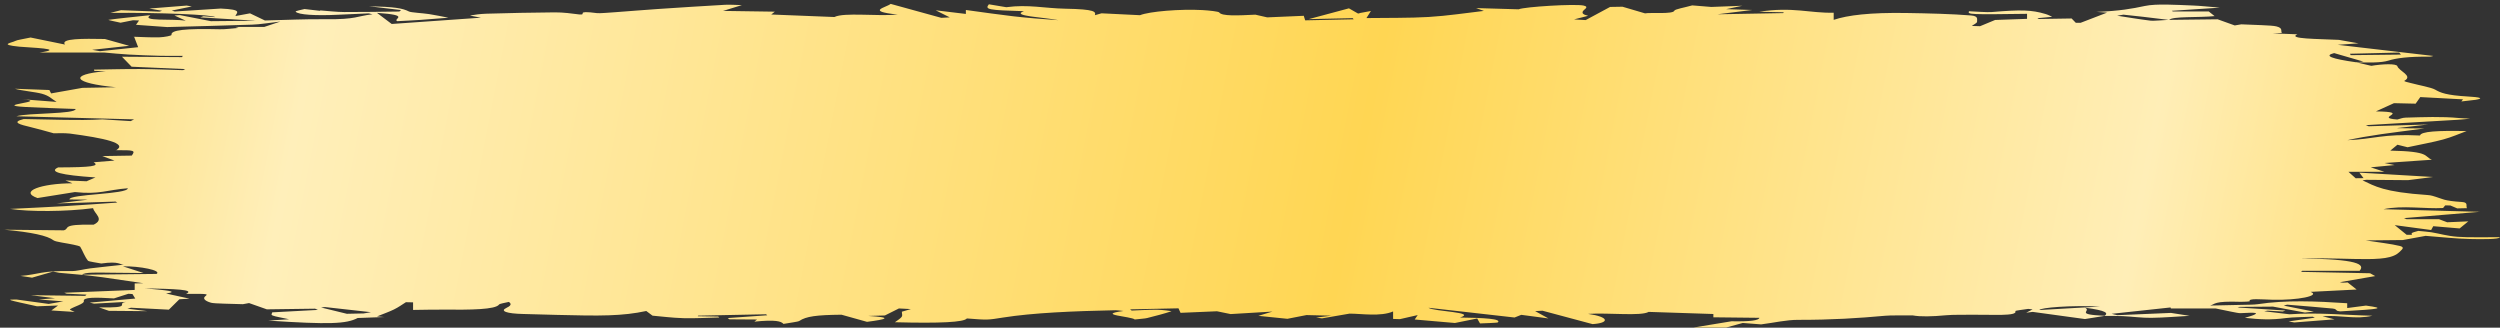 <svg width="618" height="81" viewBox="0 0 618 81" fill="none" xmlns="http://www.w3.org/2000/svg">
<rect x="0" y="0" width="618" height="81" fill="#333333" stroke="none"/>
<path d="M536.056 4.914C540.369 4.863 544.696 4.809 548.195 4.768C549.74 5.325 551.089 5.807 552.424 6.289C552.972 6.199 553.506 6.108 554.054 6.015C557.06 6.175 561.556 6.222 562.722 6.525C564.422 6.963 563.734 7.588 564.071 8.131C563.327 8.171 562.582 8.21 561.837 8.25C563.72 8.321 565.603 8.392 567.907 8.479C565.392 9.635 572.895 9.599 578.233 9.856L578.079 9.836C579.638 10.113 581.198 10.389 583.039 10.716C581.521 10.822 580.453 10.897 577.868 11.077C586.045 12.028 593.618 12.911 601.514 13.83C601.556 13.82 600.994 14.015 600.559 14.011C595.304 13.946 592.269 14.395 590.485 14.964C588.56 15.58 585.455 15.458 582.153 15.395C582.87 15.335 584.261 15.232 584.219 15.221C581.971 14.543 579.61 13.873 576.997 13.124C574.328 13.79 576.435 14.545 582.364 15.385C583.6 15.671 584.823 15.958 586.186 16.274C588.939 15.812 592.424 15.669 592.635 16.365C593 17.562 596.569 18.73 594.391 19.955C594.096 20.121 595.29 20.352 595.992 20.538C598.002 21.081 600.966 21.587 601.978 22.162C603.27 22.907 604.633 23.545 610.169 23.863C612.81 24.016 614.285 24.284 611.925 24.681L612.08 24.66C610.885 24.798 609.691 24.936 608.441 25.081C608.651 24.824 608.834 24.587 608.862 24.561C604.774 24.344 601.556 24.172 598.297 23.998C597.945 24.49 597.566 25.031 597.145 25.628C595.599 25.592 593.393 25.541 591.792 25.503C590.288 26.189 588.813 26.857 587.324 27.535C596.568 27.671 586.495 29.102 592.62 29.542C593.393 29.357 593.857 29.102 594.658 29.08C599.055 28.953 603.565 28.768 607.836 29.173C608.651 29.25 609.691 29.282 610.618 29.333C609.607 29.428 608.665 29.546 607.555 29.611C599.997 30.06 592.41 30.497 584.837 30.937C585.062 31.03 585.3 31.123 585.525 31.214C589.951 31.082 594.363 30.947 600.25 30.771C597.102 31.137 595.22 31.354 592.424 31.678C594.7 31.706 595.992 31.722 599.28 31.763C595.192 32.301 591.749 32.718 588.602 33.174C585.525 33.621 582.743 34.107 580.271 34.652C586.762 34.417 589.052 33.02 598.226 33.498C598.423 32.483 602.652 32.251 609.733 32.404C607.71 33.145 606.249 33.844 603.931 34.482C601.612 35.12 598.423 35.697 595.149 36.401C593.983 36.11 593.239 35.923 592.649 35.776C592.073 36.249 591.525 36.707 590.878 37.233C600.882 37.43 599.112 38.657 601.163 39.485C597.018 39.772 593.365 40.025 589.445 40.295C590.288 40.465 591.019 40.614 591.946 40.801C589.81 41.005 587.773 41.198 586.045 41.364C587.141 41.724 588.139 42.05 589.445 42.477C586.059 42.477 583.811 42.477 580.538 42.477C581.184 43.056 581.76 43.56 582.322 44.063C582.968 44.054 583.629 44.046 584.275 44.036C583.952 43.605 583.615 43.172 583.235 42.676C589.853 43.068 595.346 43.392 601.458 43.751C598.943 44.068 597.187 44.291 595.262 44.534C592.171 44.508 588.532 44.48 584.935 44.451C584.598 44.504 583.98 44.563 584.036 44.595C587.057 46.002 589.192 47.482 600.067 48.209C601.05 48.274 601.584 48.499 602.132 48.661C603.734 49.132 604.043 49.654 608.595 49.932C610.267 50.035 609.494 50.926 609.832 51.459C609.031 51.477 608.23 51.497 607.429 51.515C606.867 51.274 606.291 51.033 605.729 50.792C605.307 50.784 604.872 50.776 604.45 50.768C604.268 51.005 604.071 51.24 603.931 51.42C599.561 51.681 593.927 50.699 589.178 51.716C596.962 51.928 604.282 52.125 613.007 52.361C606.249 52.922 600.264 53.418 594.278 53.916C594.489 54.007 594.686 54.095 594.897 54.186C597.369 54.186 599.842 54.186 602.919 54.186C603.495 54.404 604.282 54.698 604.942 54.945C606.769 54.866 608.328 54.797 610.169 54.718C609.41 55.338 608.75 55.878 608.019 56.471C606.207 56.316 603.664 56.099 601.5 55.915C601.317 56.247 601.149 56.553 600.98 56.86C598.353 56.508 595.74 56.156 591.974 55.652C593.042 56.514 593.983 57.279 594.925 58.043C595.36 58.043 595.796 58.045 596.231 58.045C596.231 57.885 596.021 57.717 596.287 57.565C596.568 57.395 597.285 57.241 597.805 57.079C598.929 57.196 600.264 57.285 601.121 57.431C603.326 57.798 604.802 58.326 607.541 58.533C610.183 58.733 614.047 58.612 617.938 58.638C618.009 59.215 613.035 59.14 610.45 59.081C607.008 59.002 603.917 58.63 599.617 58.304C598.521 58.506 596.287 58.917 593.997 59.336C590.977 59.365 587.492 59.401 584.809 59.428C587.745 59.887 591.187 60.286 593.225 60.798C594.461 61.106 593.857 61.592 593.464 61.987C592.916 62.517 592.438 63.084 590.724 63.548C588.026 64.279 582.94 64.026 578.472 63.936C575.494 63.874 572.515 63.807 568.708 63.89C582.968 64.046 584.696 65.348 583.291 66.947C579.09 66.947 574.089 66.947 569.073 66.947C568.989 67.034 568.904 67.119 568.834 67.206C574.609 67.322 580.383 67.437 585.877 67.548C586.537 67.909 587.085 68.208 587.155 68.247C583.881 68.808 581.142 69.275 578.472 69.747C578.402 69.759 578.866 69.865 579.175 69.875C579.498 69.887 579.933 69.838 580.327 69.814V69.812C581.17 70.472 581.999 71.13 582.561 71.571C577.812 71.812 574.496 71.98 571.166 72.148C573.752 73.116 567.949 74.248 561.809 74.098C558.887 74.027 555.711 73.675 556.119 74.493C556.133 74.527 554.588 74.629 553.927 74.608C547.015 74.376 547.703 75.189 546.326 75.532C549.487 75.465 552.873 75.398 556.259 75.319C556.92 75.303 557.679 75.262 558.1 75.197C564.998 74.139 572.529 74.448 580.229 74.961C580.229 75.317 580.229 75.653 580.229 76.147C582.224 75.886 583.558 75.712 584.865 75.542C589.684 76.21 588.925 76.382 578.529 76.973C578.276 76.929 577.896 76.89 577.784 76.838C577.39 76.647 577.531 76.362 576.66 76.275C573.063 75.922 569.157 75.629 565.364 75.313C565.097 75.394 564.83 75.475 564.549 75.556C567.036 76.048 569.523 76.54 571.995 77.032C571.251 77.109 570.506 77.186 569.775 77.263C567.204 76.785 564.633 76.307 561.893 75.795C559.547 75.813 556.597 75.837 553.646 75.86C553.464 75.91 553.295 75.957 553.112 76.007C557.074 76.26 561.022 76.513 564.984 76.765C564.746 76.846 564.521 76.927 564.282 77.006C563.046 76.935 561.795 76.864 560.559 76.793C560.278 76.844 559.997 76.894 559.716 76.945C562.034 77.222 564.338 77.5 565.926 77.69C573.316 77.2 579.484 77.888 586.467 78.05C582.167 79.061 578.613 77.807 574.117 78.178C574.988 78.401 575.943 78.648 577.095 78.943C573.892 79.188 570.52 79.449 567.148 79.71C566.684 79.625 566.207 79.542 565.743 79.457C567.907 79.144 570.07 78.834 572.234 78.522C572.052 78.443 571.883 78.364 571.7 78.285C569.48 78.39 566.642 78.407 565.153 78.615C561.458 79.131 558.493 78.969 554.925 78.569C555.711 78.32 556.611 78.097 557.131 77.856C558.044 77.435 558.325 77.137 553.815 77.412C553.197 77.449 550.33 76.759 547.731 76.256C545.23 76.256 540.931 76.256 536.646 76.256C536.618 76.171 536.59 76.086 536.548 76.001C531.686 76.526 526.839 77.052 521.978 77.576C522.441 77.688 522.905 77.803 523.369 77.915C527.809 77.728 532.248 77.54 536.674 77.352C538.037 77.566 539.582 77.809 541.268 78.073C538.163 78.245 535.044 78.524 531.771 78.566C529.537 78.593 527.162 78.265 524.732 78.145C523.355 78.077 521.725 78.111 520.208 78.097C521.233 77.415 520.826 76.785 515.417 76.06C517.229 76.906 512.508 77.72 520.376 78.07C518.578 78.358 516.779 78.647 515.403 78.868C511.469 78.328 506.987 77.714 502.491 77.099C501.957 77.166 501.423 77.232 500.875 77.299C501.395 77.028 501.929 76.755 502.449 76.485C502.097 76.443 501.732 76.4 501.381 76.358C500.271 76.548 498.121 76.746 498.191 76.923C498.81 78.23 492.178 77.743 487.724 77.803C485.476 77.832 482.779 77.773 481.093 77.929C477.552 78.257 474.728 78.322 472.831 77.967C469.909 77.996 467.464 77.919 466.003 78.054C459.4 78.658 452.768 79.079 444.451 79.067C441.613 79.063 438.732 79.749 435.346 80.188C434.363 80.113 432.846 79.994 430.808 79.838C429.544 80.188 428.237 80.545 426.72 80.962C424.626 80.962 421.929 80.962 418.655 80.962C422.069 80.401 425.048 79.911 428.026 79.421C432.705 79.51 434.77 79.206 434.925 78.564C430.893 78.518 427.226 78.478 423.545 78.437C423.545 78.154 423.545 77.874 423.545 77.623C418.374 77.453 413.134 77.281 407.556 77.099C405.603 78.202 397.721 77.269 392.551 77.589C397.918 78.354 397.904 79.846 393.675 80.121C389.544 79.014 385.427 77.911 381.311 76.809C380.707 76.841 380.102 76.872 379.484 76.906C380.454 77.441 381.437 77.977 382.772 78.718C380.004 78.35 378.164 78.107 376.056 77.826C375.606 78.008 375.087 78.214 374.398 78.488C367.205 77.674 360.152 76.876 353.113 76.08C354.461 77.04 365.224 77.141 360.91 78.49C366.853 78.569 371.251 78.816 370.268 79.692C370.113 79.826 366.91 79.895 365.856 79.953C365.589 79.469 365.42 79.182 365.167 78.728C362.667 79.233 361.121 79.547 359.66 79.844C355.838 79.51 352.775 79.245 349.713 78.978C349.895 78.71 350.078 78.437 350.457 77.886C348.294 78.378 347.17 78.635 346.046 78.894C345.484 78.876 344.922 78.858 344.374 78.84C344.374 78.332 344.374 77.823 344.374 76.991C341.311 78.32 336.59 77.532 333.611 77.528C331.026 77.973 328.919 78.334 326.811 78.698C326.32 78.635 325.828 78.573 325.336 78.51C326.418 78.376 327.486 78.241 329.13 78.036C326.53 77.973 324.662 77.925 322.962 77.884C321.402 78.188 319.899 78.483 318.241 78.808C315.557 78.536 313.337 78.309 311.061 78.077C312.171 77.743 313.323 77.394 314.56 77.02C310.752 77.248 307.647 77.433 304.205 77.639C303.011 77.392 301.859 77.155 300.833 76.945C297.925 77.07 295.143 77.19 291.827 77.332C291.63 76.904 291.504 76.619 291.321 76.218C287.106 76.307 283.243 76.39 279.365 76.471C279.491 76.572 279.618 76.672 279.744 76.773C281.824 76.696 283.931 76.55 285.982 76.564C287.289 76.574 289.734 76.896 289.565 76.953C287.823 77.528 285.715 78.081 283.538 78.627C283.032 78.753 281.852 78.826 280.517 78.975C279.702 78.208 270.668 77.807 277.721 76.876C276.78 76.783 276.19 76.677 275.74 76.686C265.245 76.906 255.354 77.329 248.006 78.488C244.086 79.107 244.268 79.131 239.014 78.72C238.283 79.648 232.509 79.959 221.227 79.656C221.803 79.219 222.547 78.783 222.885 78.34C223.152 77.984 222.941 77.623 222.941 77.048C223.123 76.997 224.149 76.698 225.175 76.402C224.191 76.35 223.208 76.301 222.21 76.25C221.086 76.811 219.962 77.372 218.74 77.984C217.841 78.01 216.281 78.052 214.595 78.099C220.861 78.483 219.133 78.927 214.328 79.559C212.136 78.949 210.226 78.415 208.02 77.797C201.824 77.854 199.253 78.21 197.609 79.326C197.258 79.563 195.389 79.757 193.675 80.071C193.099 79.417 191.736 78.978 186.481 79.512C186.847 79.219 187.029 79.071 187.142 78.984C184.922 78.969 182.618 78.953 180.313 78.937C180.173 78.832 180.033 78.728 179.892 78.623C183.152 78.394 186.411 78.164 189.671 77.935C189.572 77.852 189.474 77.771 189.362 77.688C183.756 77.801 178.15 77.915 172.544 78.028C172.53 78.075 172.516 78.123 172.502 78.172C174.188 78.2 175.86 78.228 177.546 78.255C177.63 78.33 177.714 78.405 177.799 78.481C174.82 78.548 171.673 78.731 168.919 78.65C166.039 78.566 163.538 78.224 161.304 78.032C160.784 77.643 160.264 77.261 159.759 76.878C153.886 78.143 148.448 78.127 137.714 77.844C134.904 77.769 132.122 77.676 129.298 77.615C125.196 77.526 123.538 76.882 125.168 76.121C126.165 75.659 126.615 75.171 125.786 74.633C124.943 74.849 123.524 75.056 123.369 75.281C122.47 76.546 116.387 76.601 109.474 76.536C107.198 76.514 104.88 76.584 102.112 76.615C102.112 75.971 102.112 75.356 102.112 74.742C101.522 74.73 100.932 74.716 100.342 74.704C99.372 75.303 98.585 75.908 97.391 76.499C96.211 77.08 94.609 77.643 93.19 78.216C93.794 78.267 94.399 78.319 95.003 78.37C92.938 78.445 90.872 78.52 88.413 78.611C85.618 80.081 81.445 80.249 66.299 79.253C68.378 79.119 70.008 79.014 71.469 78.921C69.601 78.51 68.069 78.275 67.409 77.998C66.847 77.765 67.296 77.483 67.296 77.212C70.893 77.02 74.743 76.815 78.593 76.611C78.354 76.51 78.129 76.408 77.89 76.307C73.619 76.364 69.348 76.424 65.962 76.469C64.318 75.89 62.941 75.404 61.564 74.918C61.058 75.011 60.553 75.102 60.047 75.195C57.307 75.082 53.036 75.078 52.179 74.837C50.577 74.38 50.114 73.766 50.718 73.254C51.42 72.663 51.701 72.612 46.011 72.636C48.315 71.559 43.201 71.442 35.783 71.278C40.742 71.725 44.606 72.031 41.051 72.557C43.257 73.043 45.056 73.436 46.854 73.829C45.716 73.896 44.592 73.963 44.339 73.979C43.454 74.853 42.597 75.704 41.74 76.548C38.312 76.372 35.347 76.22 32.383 76.068C32.087 76.147 31.793 76.228 31.497 76.307C32.804 76.469 34.111 76.631 36.443 76.918C32.916 76.888 30.64 76.87 26.917 76.838C26.496 76.69 25.498 76.347 24.459 75.981C33.324 76.171 28.407 75.04 31.174 74.625C28.533 74.772 25.892 74.918 23.25 75.062C22.885 74.977 22.534 74.892 22.168 74.805C26.004 74.465 29.84 74.124 33.436 73.805C33.212 73.44 32.973 73.064 32.748 72.689C32.411 72.665 32.074 72.642 31.736 72.62C30.584 72.989 29.432 73.361 28.168 73.766C23.573 73.495 20.468 73.442 20.721 74.444C20.876 75.096 18.361 75.758 17.335 76.424C17.068 76.597 17.911 76.803 18.445 77.111C15.958 76.953 14.005 76.827 12.699 76.744C13.345 76.266 13.851 75.894 14.357 75.52C12.685 75.584 10.999 75.649 9.158 75.718C1.473 74.037 1.473 74.037 4.086 74.039C6.587 74.38 9.074 74.724 12.053 75.133C13.345 74.906 14.399 74.72 15.649 74.499C13.542 74.337 11.828 74.205 9.566 74.029C11.083 73.914 12.123 73.833 13.612 73.721C12.081 73.529 10.662 73.351 7.641 72.972C13.443 73.045 17.251 73.094 21.058 73.141C21.171 73.039 21.283 72.938 21.396 72.835C19.752 72.756 18.108 72.677 16.464 72.598C16.267 72.521 16.085 72.444 15.888 72.367C21.325 72.15 26.777 71.932 33.296 71.673C33.296 71.181 33.296 70.624 33.296 70.065C34.012 70.047 34.715 70.031 35.431 70.014C32.087 69.522 28.8 69.022 25.372 68.541C23.742 68.312 21.845 68.123 20.075 67.913C26.299 67.848 32.509 67.781 38.705 67.714C40.068 66.846 34.518 65.751 30.387 65.838C31.989 66.36 33.703 66.911 35.502 67.494C32.495 67.465 30.036 67.437 27.564 67.417C24.402 67.391 20.679 67.216 20.3 67.947C18.403 67.775 16.506 67.605 14.624 67.433C14.118 67.334 13.626 67.235 13.12 67.137C11.392 67.638 9.65 68.138 7.922 68.64C6.966 68.494 6.011 68.35 5.056 68.204C9.566 67.876 10.1 66.862 17.686 67.01C18.993 67.036 20.651 66.546 22.393 66.332C25.133 65.999 28.083 65.7 30.626 65.421C29.516 65.441 29.601 64.505 25.035 65.139C23.882 64.904 21.93 64.683 21.733 64.431C20.848 63.291 20.524 62.143 19.836 61.001C19.724 60.824 18.881 60.644 18.164 60.486C16.534 60.124 13.752 59.802 13.247 59.417C11.757 58.27 7.88 57.397 0.967 56.777L0.939 56.785C5.73 56.834 10.521 56.882 15.776 56.937C17.405 56.467 14.862 55.386 23.152 55.54C25.934 54.19 23.334 52.884 23.011 51.459C16.366 52.341 7.163 52.378 2.527 51.641C7.023 51.416 11.575 51.22 15.944 50.962C20.384 50.699 24.641 50.373 28.983 50.074C28.842 49.993 28.716 49.912 28.575 49.831C24.234 49.97 19.878 50.108 13.977 50.296C17.04 49.922 18.881 49.699 21.733 49.353C19.387 49.329 18.276 49.319 17.167 49.308C17.04 47.944 31.54 48.063 31.596 46.537C26.439 46.931 24.585 48.138 18.515 47.476C15.298 47.99 12.6 48.424 9.271 48.956C4.606 47.336 10.156 45.344 17.911 45.308C17.419 45.109 16.928 44.907 16.169 44.601C18.445 44.692 19.906 44.749 21.396 44.809C22.182 44.471 22.899 44.164 23.601 43.86C14.961 43.281 11.982 42.467 14.371 41.384C22.604 41.362 24.739 41.064 23.138 40.11C24.824 39.975 26.594 39.833 28.308 39.695C27.325 39.333 26.425 38.999 25.287 38.582C28.252 38.535 30.444 38.499 32.565 38.464C33.521 37.183 33.226 37.084 28.533 37.134L28.673 37.156C31.736 35.401 25.653 34.129 17.237 33.014C16.071 32.86 13.261 32.953 13.289 32.953C11.097 32.36 9.481 31.874 7.542 31.413C5.056 30.821 2.639 30.236 5.856 29.426C8.315 29.477 12.109 29.57 15.93 29.633C19.007 29.683 22.112 29.696 25.33 29.505C27.662 29.649 29.98 29.793 32.312 29.938C32.593 29.793 32.86 29.651 33.141 29.507C23.447 29.252 13.752 28.997 4.044 28.742C6.952 27.857 18.67 28.26 18.698 26.938C14.371 26.77 10.184 26.667 6.306 26.448C-2.306 25.96 12.727 25.136 5.421 24.529C7.683 24.705 9.959 24.881 13.991 25.193C12.629 24.375 12.291 23.721 10.38 23.178C8.835 22.739 5.379 22.437 3.665 21.939C6.545 22.046 9.439 22.15 12.207 22.253C12.319 22.468 12.446 22.721 12.629 23.091C15.579 22.567 18.164 22.109 20.356 21.718C23.25 21.666 25.962 21.617 28.673 21.569C18.08 20.579 16.759 18.426 26.145 17.59C25.231 17.568 24.276 17.546 23.32 17.525C23.292 17.42 23.264 17.315 23.236 17.212C27.016 17.157 30.795 17.043 34.546 17.064C38.143 17.084 41.684 17.246 45.252 17.345C45.435 17.256 45.618 17.165 45.8 17.076C41.431 16.884 37.047 16.691 32.537 16.491C31.807 15.729 31.034 14.932 30.149 14.023C34.926 14.055 39.969 14.088 45.013 14.12C45.07 14.013 45.112 13.907 45.168 13.802C43.327 13.802 41.431 13.839 39.66 13.794C36.963 13.723 34.265 13.624 31.722 13.48C29.629 13.361 27.788 13.158 25.835 12.992C20.946 12.992 15.523 12.992 9.734 12.992C16.647 12.022 7.332 11.794 4.761 11.537C-0.508 11.012 2.976 10.577 3.791 10.117C4.213 9.874 5.73 9.67 7.557 9.273C9.594 9.69 12.207 10.226 16.057 11.014C14.862 9.481 20.511 9.54 25.934 9.641C27.915 10.196 29.755 10.716 31.919 11.324C29.544 11.581 26.159 11.948 22.787 12.316C23.433 12.431 24.065 12.545 24.711 12.658C28.435 12.267 32.158 11.875 34.153 11.668C33.76 10.639 33.45 9.846 33.141 9.054L32.874 9.079C35.052 9.139 37.398 9.289 39.379 9.226C40.7 9.184 42.442 8.83 42.4 8.623C42.161 7.43 45.66 7.022 54.343 7.232C55.719 7.266 57.434 7.021 58.993 6.904C58.726 6.825 58.459 6.744 58.178 6.665C60.426 6.665 62.674 6.665 65.301 6.665C66.454 6.282 67.563 5.91 69.306 5.327C66.06 5.695 64.416 6.017 62.337 6.09C55.424 6.337 48.357 6.497 41.361 6.689L41.585 6.71C38.846 6.513 36.106 6.315 33.619 6.135C33.844 5.823 34.111 5.444 34.378 5.064C33.886 5.043 33.38 5.023 32.888 5.001C32.074 5.161 31.273 5.323 29.797 5.616C28.659 5.347 26.51 4.946 26.847 4.898C29.502 4.531 32.636 4.232 37.188 3.742C34.687 5.363 42.386 4.584 45.913 5.11C44.634 4.521 43.875 4.175 43.117 3.829C43.552 3.796 44.002 3.76 44.437 3.727C47.023 4.234 49.622 4.744 52.137 5.236C55.214 5.207 58.333 5.175 63.306 5.128C57.728 4.79 53.612 4.539 49.509 4.29C49.776 4.199 50.029 4.108 50.296 4.017C51.266 4.09 52.221 4.163 53.247 4.242C52.544 3.632 39.675 3.09 27.297 3.179C28.294 2.93 29.123 2.719 29.924 2.519C33.324 2.65 36.359 2.764 39.379 2.881C39.604 2.812 39.843 2.743 40.068 2.671C39.07 2.492 38.031 2.31 36.907 2.11C40.18 1.851 43.159 1.614 46.137 1.379C46.559 1.45 46.994 1.523 47.416 1.595C45.758 1.936 44.114 2.276 42.456 2.618C42.709 2.693 42.962 2.768 43.215 2.843C46.643 2.624 50.057 2.405 54.567 2.114C60.145 2.365 58.473 3.126 58.192 3.966C59.358 3.752 60.51 3.537 61.803 3.298C62.983 3.861 64.093 4.394 65.484 5.062C70.373 4.95 75.53 4.691 80.489 4.752C88.104 4.845 88.287 3.942 92.08 3.535C91.771 3.458 91.462 3.381 91.153 3.306C88.61 3.418 86.039 3.523 83.51 3.646C77.974 3.914 73.773 3.644 73.099 2.903C72.916 2.695 74.504 2.456 75.277 2.231C76.541 2.379 77.806 2.527 79.056 2.675C79.112 2.642 79.155 2.61 79.211 2.577C81.178 2.717 83.117 2.966 85.112 2.976C89.636 2.998 94.188 2.901 98.726 2.851C98.867 2.729 99.007 2.606 99.133 2.484C96.576 2.181 94.019 1.879 91.181 1.543C97.56 1.695 99.485 2.019 101.114 2.849C101.62 3.104 104.557 3.248 106.074 3.484C107.844 3.76 109.277 4.08 110.851 4.381C108.533 4.562 106.257 4.758 103.868 4.922C102.042 5.047 100.089 5.132 98.178 5.236C97.012 4.612 101.803 3.77 93.176 3.175C94.483 4.161 95.495 4.916 96.829 5.926C104.009 5.42 111.554 4.888 118.888 4.371C117.651 4.118 116.007 3.865 116.26 3.819C117.3 3.636 118.775 3.428 120.307 3.385C125.87 3.233 131.49 3.09 137.124 3.057C139.218 3.045 141.409 3.339 143.25 3.578C145.301 3.727 141.901 2.496 147.634 3.25C148.167 3.32 150.668 3.12 152.144 3.013C155.642 2.76 159.014 2.47 162.554 2.231C168.048 1.861 173.584 1.506 179.232 1.184C180.356 1.118 181.999 1.233 183.404 1.265V1.261C181.789 1.761 180.159 2.26 178.74 2.697C183.264 2.764 187.184 2.822 191.539 2.885C191.244 3.114 190.893 3.389 190.654 3.586C195.825 3.792 200.84 3.991 206.264 4.207C208.68 3.013 216.745 4.07 221.915 3.602C213.85 2.749 219.049 1.879 220.173 0.962C224.528 2.162 228.617 3.286 232.691 4.41C233.394 4.373 234.096 4.333 234.785 4.296C233.787 3.794 232.79 3.294 231.3 2.547C234.349 2.915 236.33 3.152 238.761 3.444C238.761 3.187 238.761 2.99 238.761 2.466C243.454 3.098 246.755 3.596 250.45 4.023C253.794 4.408 257.588 4.715 261.648 4.987C258.093 4.264 249.706 3.964 253.12 2.766C244.254 2.507 243.397 2.359 244.451 1.061C246.292 1.369 247.388 1.553 248.75 1.782C254.216 1.043 258.22 2.059 263.306 2.15C270.823 2.282 270.893 2.922 270.668 3.754C271.23 3.594 271.792 3.436 272.298 3.29C275.487 3.446 278.662 3.602 281.81 3.756C284.17 2.812 291.771 2.193 297.236 2.49C298.95 2.583 301.241 2.853 301.381 3.067C301.999 4.047 306.06 3.831 310.331 3.626C311.342 3.857 312.312 4.078 313.253 4.294C316.19 4.167 319.028 4.045 322.287 3.906C322.428 4.333 322.526 4.653 322.639 5.027C326.924 4.934 330.773 4.851 334.637 4.768C334.553 4.673 334.454 4.58 334.37 4.485C331.125 4.559 327.893 4.632 323.51 4.732C326.882 3.825 329.663 3.08 333.457 2.061C334.539 2.683 335.115 3.011 335.691 3.337C335.677 3.337 335.902 3.335 335.972 3.32C336.084 3.292 336.028 3.25 336.14 3.225C336.604 3.132 337.11 3.043 338.894 2.715C338.416 3.468 338.121 3.932 337.784 4.466C342.758 4.394 348.518 4.479 353.141 4.197C358.114 3.893 362.034 3.243 366.811 2.699C366.418 2.555 365.8 2.328 364.886 1.998C368.848 2.112 372.136 2.207 375.41 2.302C376.745 1.676 389.417 0.905 391.469 1.375C393.056 1.739 391.37 2.381 391.23 2.901C391.132 3.239 391.216 3.578 392.579 3.908C391.427 4.205 390.26 4.501 389.108 4.796C390.064 4.853 391.019 4.908 391.975 4.966C393.984 3.883 396.007 2.798 398.016 1.715C399.042 1.697 400.067 1.68 401.079 1.662C402.933 2.209 404.802 2.758 406.657 3.304C407.837 3.043 413.597 3.563 413.892 2.652C414.019 2.259 416.393 1.879 418.318 1.332C419.625 1.438 421.578 1.599 423.025 1.717C424.865 1.646 427.085 1.561 430.724 1.423C428.588 1.871 427.45 2.11 426.706 2.264C428.996 2.338 431.075 2.403 433.155 2.468C430.696 2.772 428.223 3.077 424.528 3.533C430.499 3.424 435.656 3.331 440.798 3.239C440.854 3.171 440.896 3.104 440.952 3.037C439.252 3.001 437.552 2.964 434.883 2.907C443.116 1.616 447.401 3.292 453.288 3.142C453.288 3.774 453.288 4.341 453.288 4.908C456.73 3.746 462.294 3.071 471.244 3.213C476.737 3.3 482.596 3.444 487.233 3.821C489.185 3.982 488.666 4.807 488.736 5.333C488.778 5.693 487.893 6.054 487.429 6.414C488.104 6.436 488.792 6.457 489.466 6.477C490.703 5.963 491.953 5.45 493.19 4.936C496.042 4.837 498.88 4.736 501.086 4.659C501.086 4.207 501.086 3.808 501.086 3.414C486.966 3.614 486.319 3.578 486.741 2.784C488.652 2.855 491.181 3.075 492.361 2.976C499.61 2.369 502.196 2.434 505.638 3.456C506.354 3.667 506.706 3.902 507.296 4.159C506.172 4.262 504.907 4.381 503.643 4.497C503.755 4.562 503.868 4.63 503.98 4.695C506.565 4.655 509.15 4.614 512.101 4.568C512.382 4.853 512.761 5.244 513.14 5.635C513.534 5.637 513.927 5.637 514.321 5.639C516.498 4.8 518.676 3.96 520.868 3.12C519.997 3.061 519.14 3.001 518.269 2.942C524.043 2.709 527.134 2.132 530.183 1.48C533.063 0.863 537.995 1.213 541.985 1.359C543.98 1.433 545.722 1.646 548.757 1.891C544.444 2.176 540.664 2.422 536.871 2.671C536.955 2.725 537.039 2.778 537.124 2.832C540.088 2.832 543.053 2.832 546.017 2.832L546.003 2.833C546.509 3.229 547.001 3.626 547.45 3.98C543.601 4.391 536.997 3.972 536.196 4.93C534.047 4.669 531.939 4.402 529.747 4.149C528.188 3.968 526.53 3.8 524.914 3.626C524.394 3.711 523.875 3.798 523.355 3.883C526.08 4.3 528.651 4.742 531.658 5.114C532.248 5.193 534.552 4.989 536.056 4.914ZM519.126 75.779C512.059 75.424 504.275 76.044 504.134 76.639C509.038 76.358 514.082 76.07 519.126 75.779ZM89.875 77.481C90.493 77.38 91.097 77.277 91.715 77.176C87.922 76.751 84.128 76.327 80.335 75.902C80.012 75.938 79.689 75.973 79.365 76.009C81.473 76.522 83.566 77.036 85.744 77.57C86.517 77.554 88.203 77.516 89.875 77.481ZM580.917 13.286C580.973 13.403 581.029 13.517 581.086 13.634C585.23 13.589 589.375 13.543 593.506 13.496C593.365 13.328 593.225 13.158 593.084 12.99C589.024 13.089 584.963 13.187 580.917 13.286Z" fill="url(#paint0_linear_17_366)"/>
<defs>
<linearGradient id="paint0_linear_17_366" x1="-83.192" y1="51.476" x2="696.764" y2="203.668" gradientUnits="userSpaceOnUse">
<stop stop-color="#F8C522"/>
<stop offset="0.188" stop-color="#FFEFBA"/>
<stop offset="0.515" stop-color="#FFD653"/>
<stop offset="0.756" stop-color="#FFEEB7"/>
<stop offset="1" stop-color="#FFC200"/>
</linearGradient>
</defs>
</svg>
